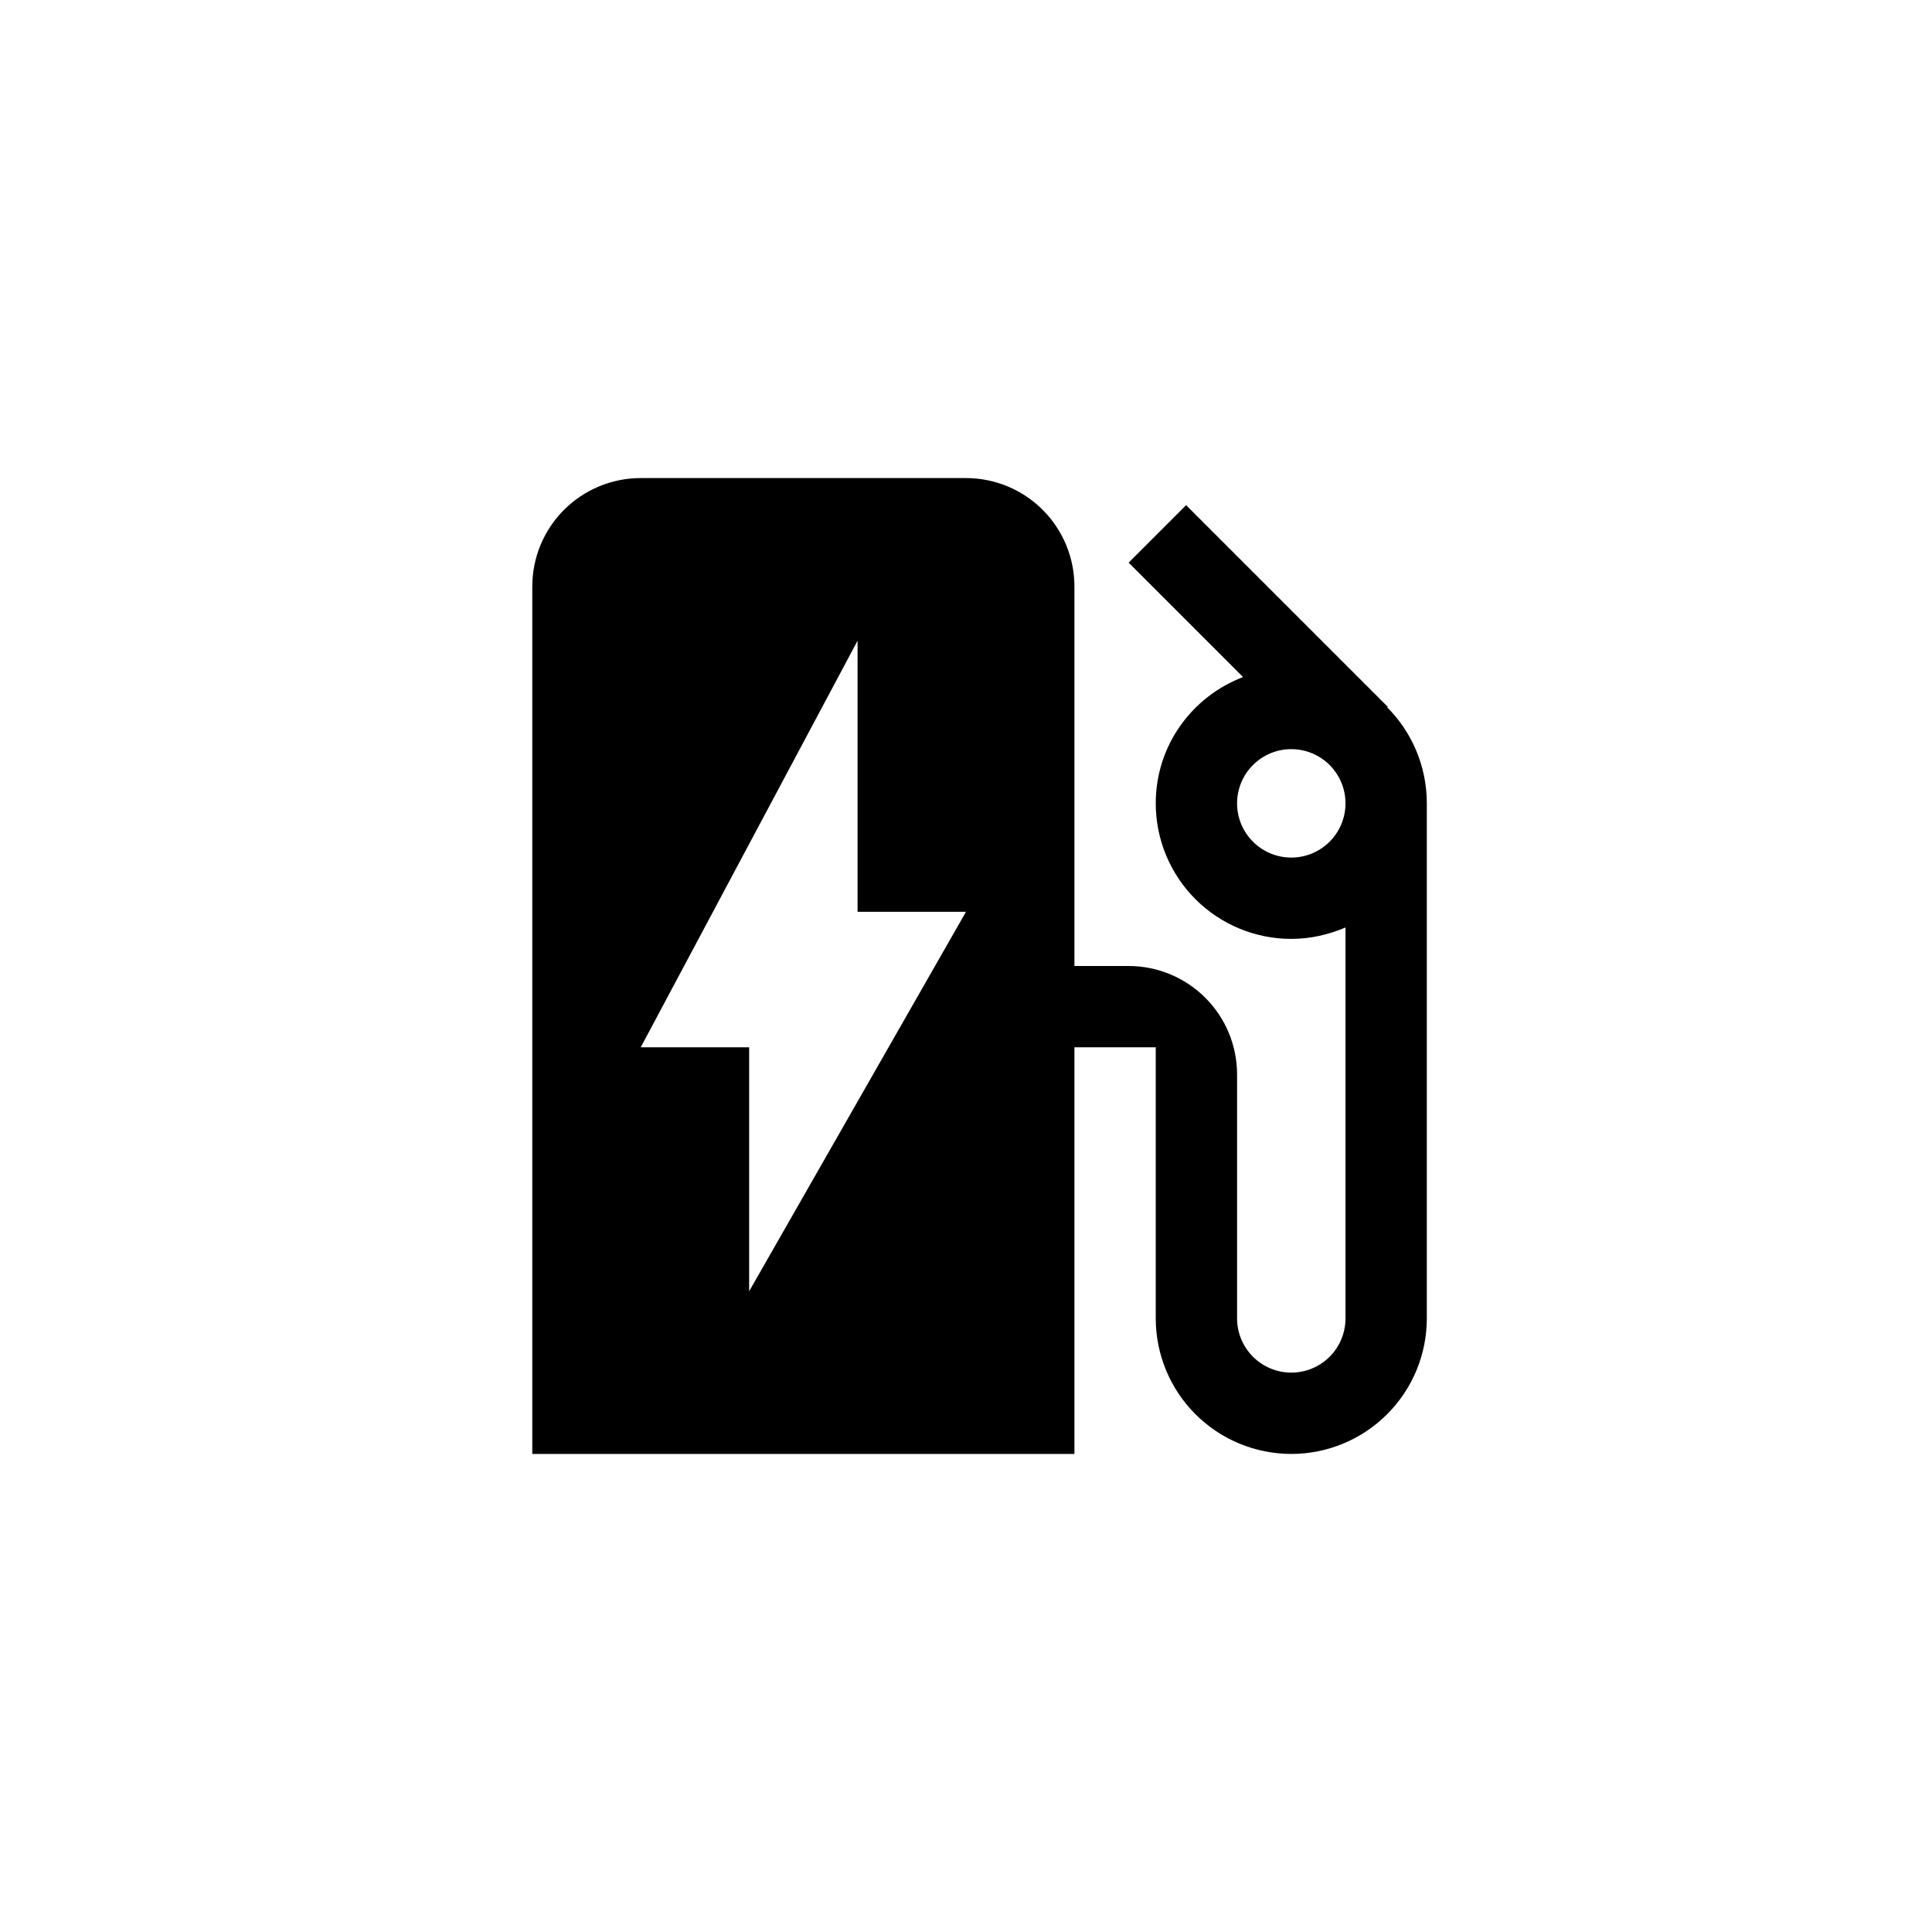 <?xml version="1.0" encoding="UTF-8"?>
<svg xmlns="http://www.w3.org/2000/svg" width="98" height="98" viewBox="0 0 98 98" fill="none">
  <path d="M70.368 35.883L70.395 35.855L60.165 25.625L57.25 28.54L63.053 34.343C60.468 35.333 58.625 37.807 58.625 40.75C58.625 41.653 58.803 42.547 59.148 43.381C59.494 44.215 60 44.973 60.639 45.611C61.928 46.901 63.677 47.625 65.5 47.625C66.49 47.625 67.397 47.405 68.25 47.047V66.875C68.25 67.604 67.96 68.304 67.445 68.82C66.929 69.335 66.229 69.625 65.5 69.625C64.771 69.625 64.071 69.335 63.556 68.82C63.04 68.304 62.75 67.604 62.75 66.875V54.5C62.75 53.041 62.17 51.642 61.139 50.611C60.108 49.58 58.709 49 57.25 49H54.5V29.75C54.5 28.291 53.92 26.892 52.889 25.861C51.858 24.829 50.459 24.25 49 24.25H32.5C31.041 24.25 29.642 24.829 28.611 25.861C27.579 26.892 27 28.291 27 29.75V73.75H54.5V53.125H58.625V66.875C58.625 68.698 59.349 70.447 60.639 71.736C61.928 73.026 63.677 73.75 65.5 73.75C66.403 73.75 67.297 73.572 68.131 73.227C68.965 72.881 69.723 72.375 70.361 71.736C71 71.098 71.506 70.34 71.852 69.506C72.197 68.672 72.375 67.778 72.375 66.875V40.75C72.375 38.852 71.605 37.12 70.368 35.883ZM65.5 43.5C64.771 43.5 64.071 43.21 63.556 42.694C63.04 42.179 62.75 41.479 62.75 40.75C62.75 40.021 63.04 39.321 63.556 38.806C64.071 38.29 64.771 38 65.5 38C66.229 38 66.929 38.29 67.445 38.806C67.96 39.321 68.25 40.021 68.25 40.75C68.25 41.479 67.96 42.179 67.445 42.694C66.929 43.21 66.229 43.5 65.5 43.5ZM38 65.5V53.125H32.5L43.5 32.5V46.25H49L38 65.5Z" fill="#BAB17A" style="fill:#BAB17A;fill:color(display-p3 0.731 0.693 0.478);fill-opacity:1;"></path>
</svg>
